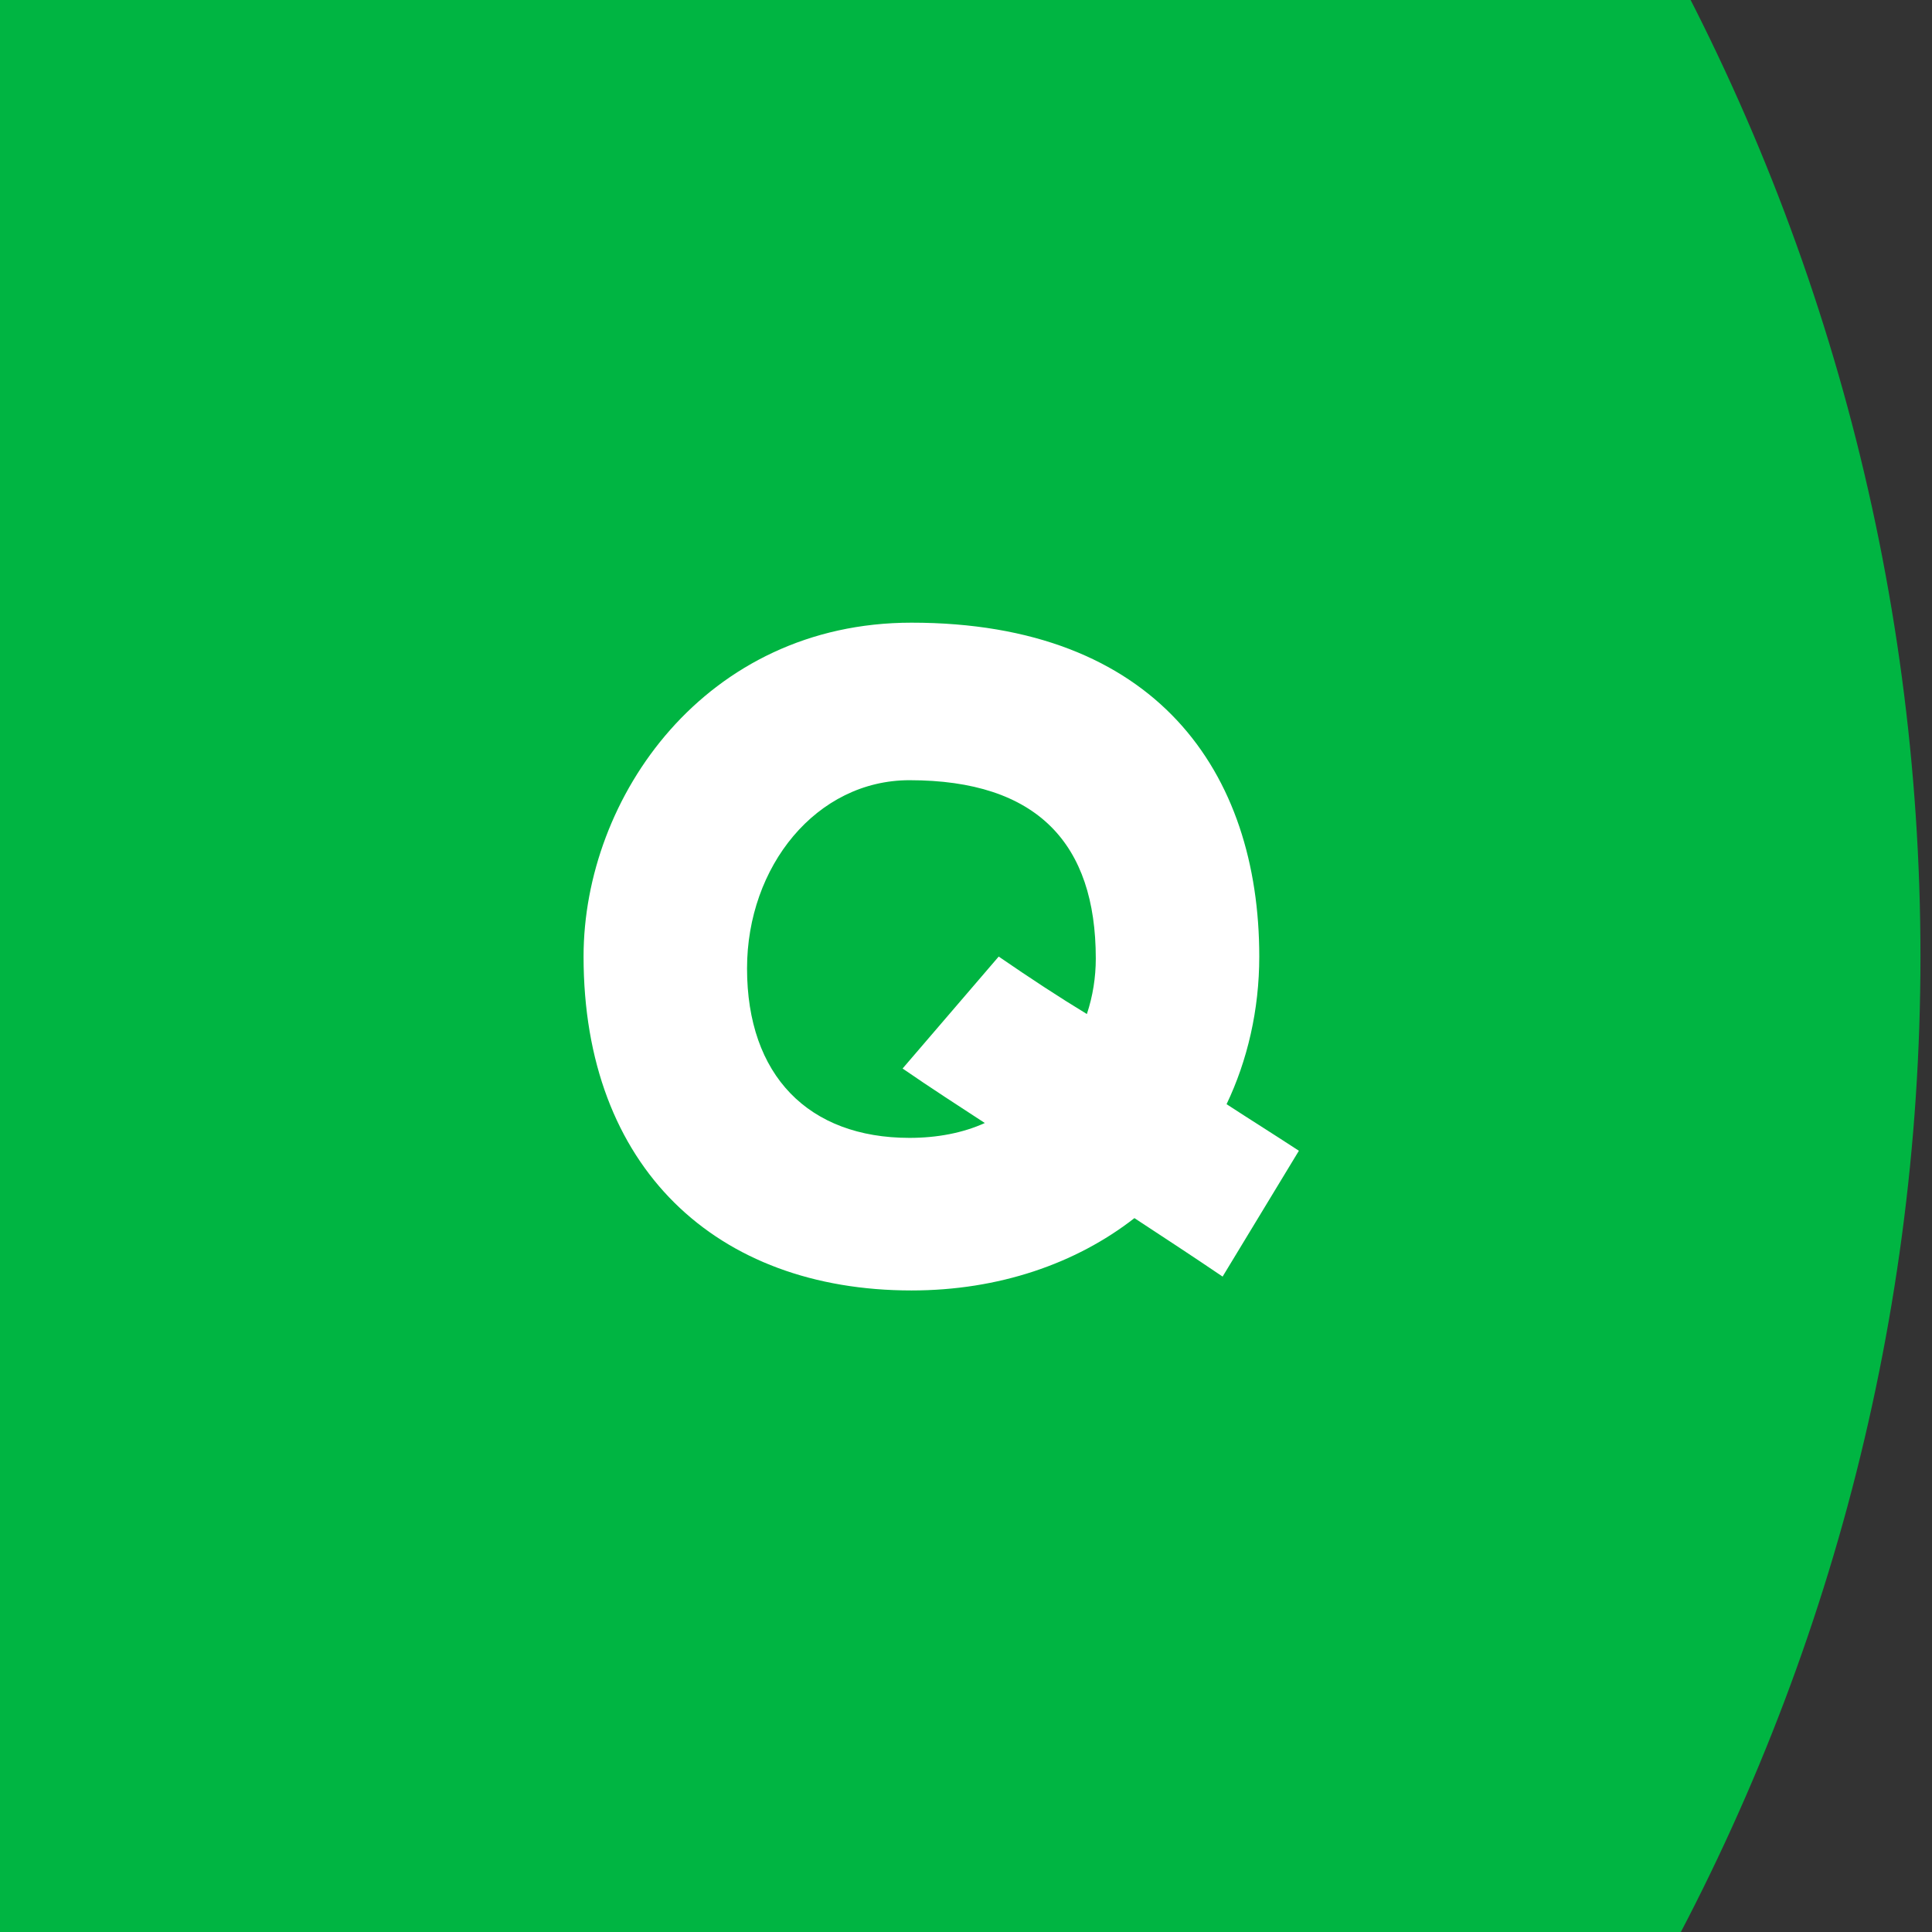 <svg width="78" height="78" viewBox="0 0 78 78" fill="none" xmlns="http://www.w3.org/2000/svg">
<rect x="0" y="0" width="78" height="78" fill="#333333" stroke="none"/>
<g clip-path="url(#clip0_443_90)">
<circle cx="-7.474" cy="38.619" r="85.008" fill="#00B542"/>
<path d="M36.8 52.099C28.92 52.099 23.56 47.139 23.56 38.619C23.56 32.179 28.48 25.139 36.8 25.139C46.68 25.139 50.84 31.179 50.84 38.619C50.84 40.779 50.36 42.819 49.52 44.579C50.44 45.179 51.4 45.779 52.44 46.459L49.36 51.539C48.12 50.699 46.96 49.939 45.8 49.179C43.44 51.019 40.32 52.099 36.8 52.099ZM36.72 45.939C37.84 45.939 38.88 45.739 39.76 45.339C38.72 44.659 37.6 43.939 36.44 43.139L40.32 38.619C41.6 39.499 42.76 40.259 43.88 40.939C44.12 40.219 44.24 39.459 44.24 38.699C44.24 34.059 41.88 31.499 36.72 31.499C32.96 31.499 30.16 34.979 30.16 39.099C30.16 43.419 32.64 45.939 36.72 45.939Z" fill="white"/>
</g>
<defs>
<clipPath id="clip0_443_90">
<rect width="78" height="78" fill="white"/>
</clipPath>
</defs>
</svg>
